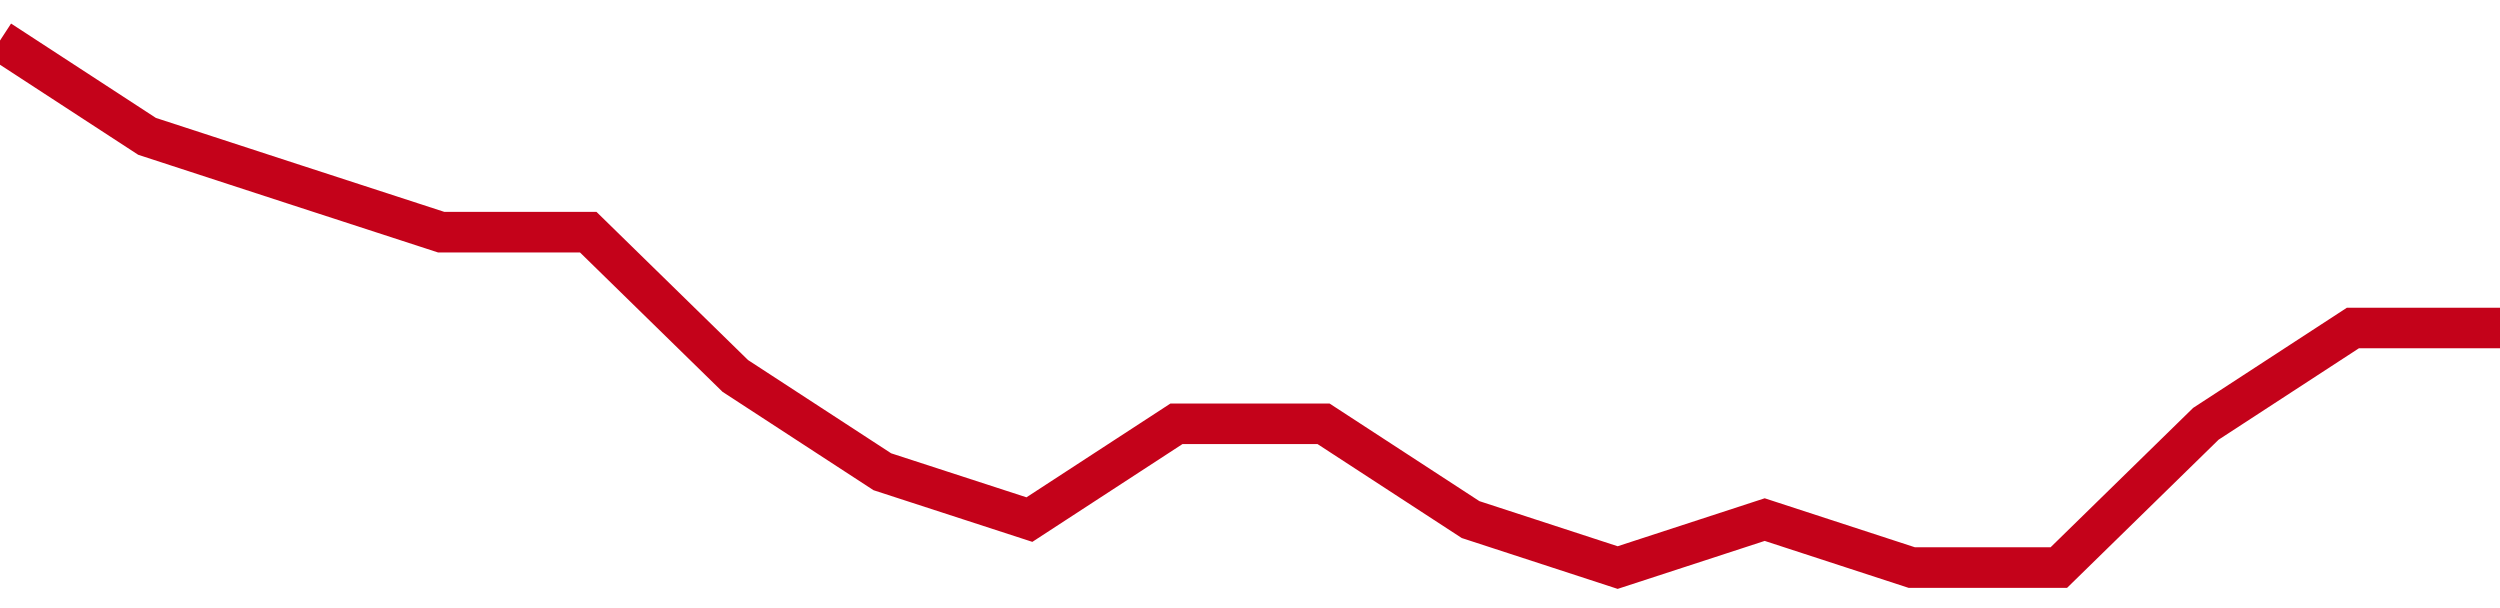<!-- Generated with https://github.com/jxxe/sparkline/ --><svg viewBox="0 0 185 45" class="sparkline" xmlns="http://www.w3.org/2000/svg"><path class="sparkline--fill" d="M 0 3 L 0 3 L 10.882 10.09 L 21.765 13.64 L 32.647 17.18 L 43.529 17.18 L 54.412 27.82 L 65.294 34.91 L 76.176 38.45 L 87.059 31.36 L 97.941 31.36 L 108.824 38.45 L 119.706 42 L 130.588 38.45 L 141.471 42 L 152.353 42 L 163.235 31.36 L 174.118 24.27 L 185 24.27 V 45 L 0 45 Z" stroke="none" fill="none" ></path><path class="sparkline--line" d="M 0 3 L 0 3 L 10.882 10.09 L 21.765 13.64 L 32.647 17.18 L 43.529 17.18 L 54.412 27.82 L 65.294 34.91 L 76.176 38.45 L 87.059 31.36 L 97.941 31.36 L 108.824 38.45 L 119.706 42 L 130.588 38.45 L 141.471 42 L 152.353 42 L 163.235 31.36 L 174.118 24.27 L 185 24.27" fill="none" stroke-width="3" stroke="#C4021A" ></path></svg>
